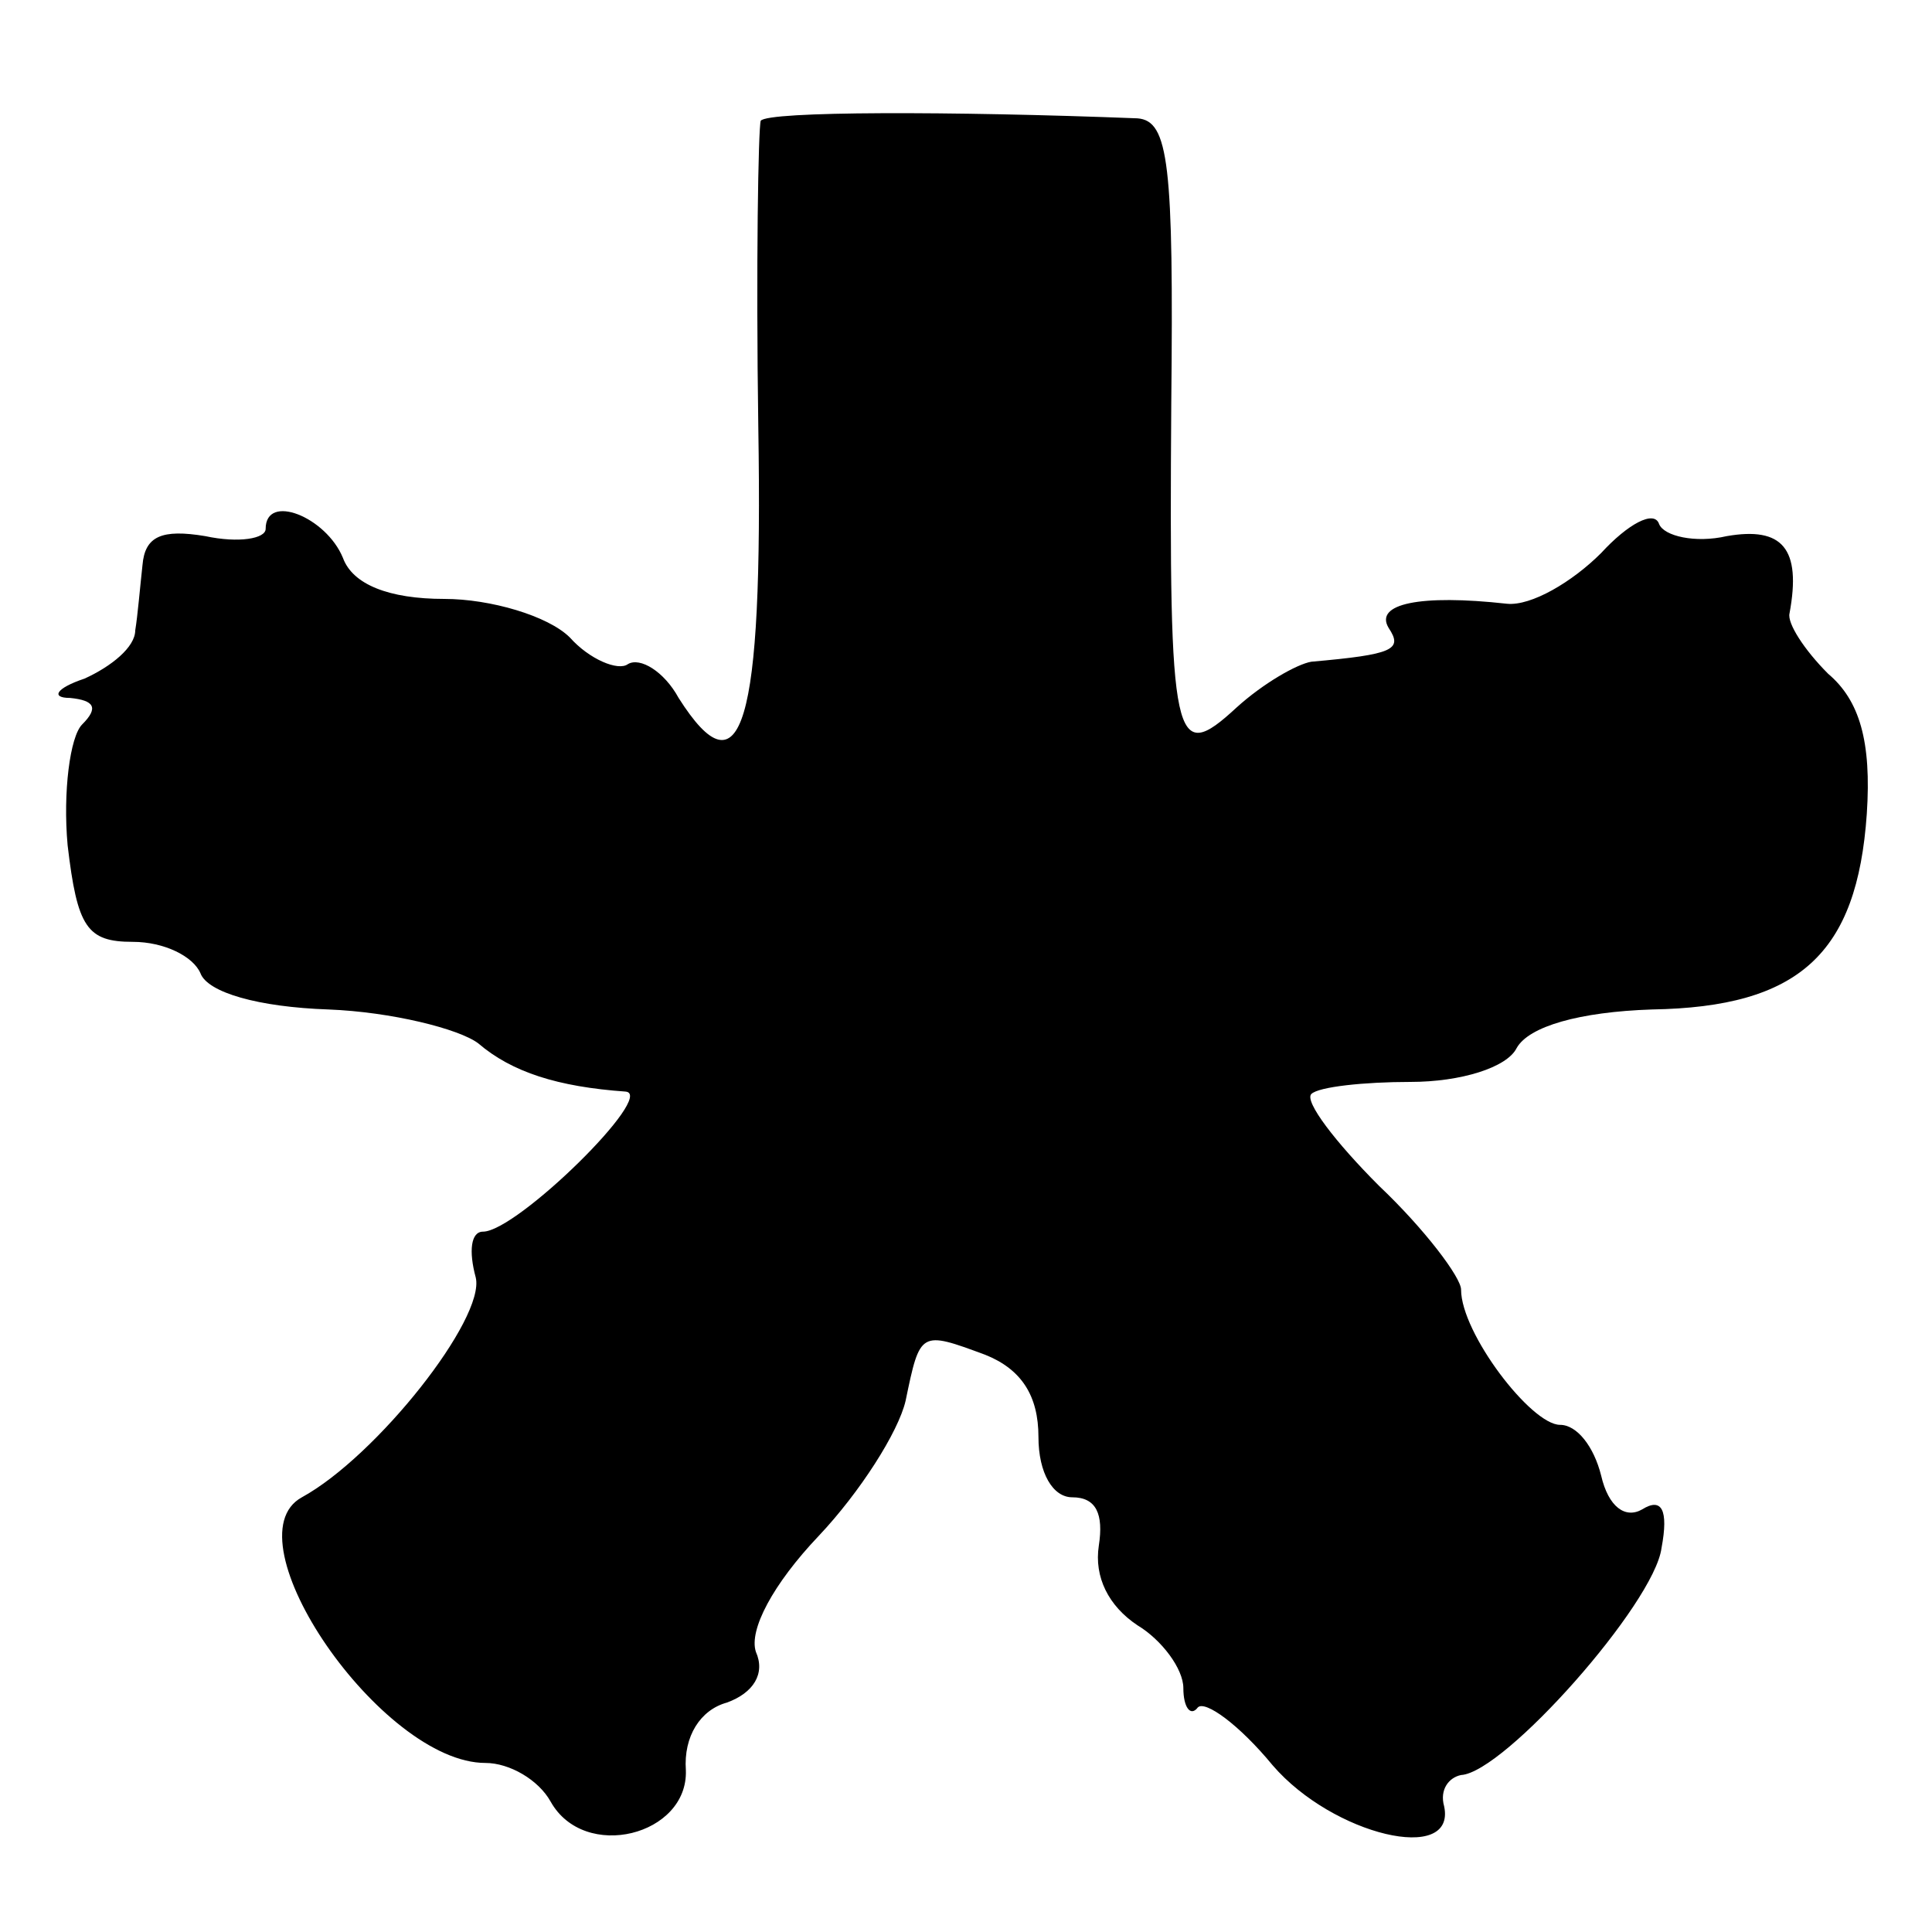 <?xml version="1.0" standalone="no"?>
<!DOCTYPE svg PUBLIC "-//W3C//DTD SVG 20010904//EN"
 "http://www.w3.org/TR/2001/REC-SVG-20010904/DTD/svg10.dtd">
<svg version="1.0" xmlns="http://www.w3.org/2000/svg"
 width="80pt" height="80pt" viewBox="0 0 80 80"
 preserveAspectRatio="xMidYMid meet">
<g transform="translate(0,80) scale(0.1,-0.1)"
fill="#000000" stroke="none">
<path d="M315 750 c-1 -3 -2 -60 -1 -127 2 -124 -7 -153 -33 -112 -6 11 -16
17 -21 14 -4 -3 -16 2 -24 11 -9 9 -33 16 -52 16 -23 0 -38 6 -42 17 -7 17
-32 27 -32 12 0 -4 -11 -6 -25 -3 -18 3 -25 0 -26 -12 -1 -9 -2 -21 -3 -27 0
-7 -10 -15 -21 -20 -12 -4 -14 -8 -6 -8 10 -1 12 -4 5 -11 -5 -5 -8 -28 -6
-50 4 -34 8 -40 27 -40 13 0 25 -6 28 -13 3 -8 24 -14 53 -15 26 -1 54 -8 62
-14 14 -12 33 -18 61 -20 13 -1 -45 -58 -59 -58 -5 0 -6 -8 -3 -19 4 -17 -41
-74 -72 -91 -31 -17 33 -110 76 -110 10 0 22 -7 27 -16 14 -25 57 -14 56 13
-1 14 6 25 17 28 11 4 16 12 12 21 -3 9 7 28 26 48 17 18 33 43 36 56 6 29 6
29 33 19 15 -6 22 -17 22 -34 0 -15 6 -25 14 -25 10 0 13 -7 11 -20 -2 -13 4
-25 16 -33 10 -6 19 -18 19 -26 0 -8 3 -12 6 -8 3 3 17 -7 31 -24 25 -29 76
-41 71 -17 -2 7 2 12 7 13 18 1 80 71 83 94 3 16 0 21 -8 16 -7 -4 -14 1 -17
14 -3 12 -10 21 -17 21 -12 0 -41 38 -41 56 0 5 -15 25 -34 43 -18 18 -31 35
-28 38 3 3 22 5 41 5 21 0 40 6 44 14 5 9 26 15 56 16 61 1 85 23 89 81 2 30
-3 47 -16 58 -10 10 -17 21 -16 25 5 27 -3 36 -26 32 -13 -3 -26 0 -28 5 -2 6
-13 0 -24 -12 -12 -12 -29 -22 -39 -21 -36 4 -55 0 -49 -10 6 -9 2 -11 -32
-14 -6 -1 -20 -9 -31 -19 -26 -24 -28 -16 -27 126 1 99 -1 117 -14 118 -77 3
-153 3 -156 -1z"/>
</g>
</svg>
